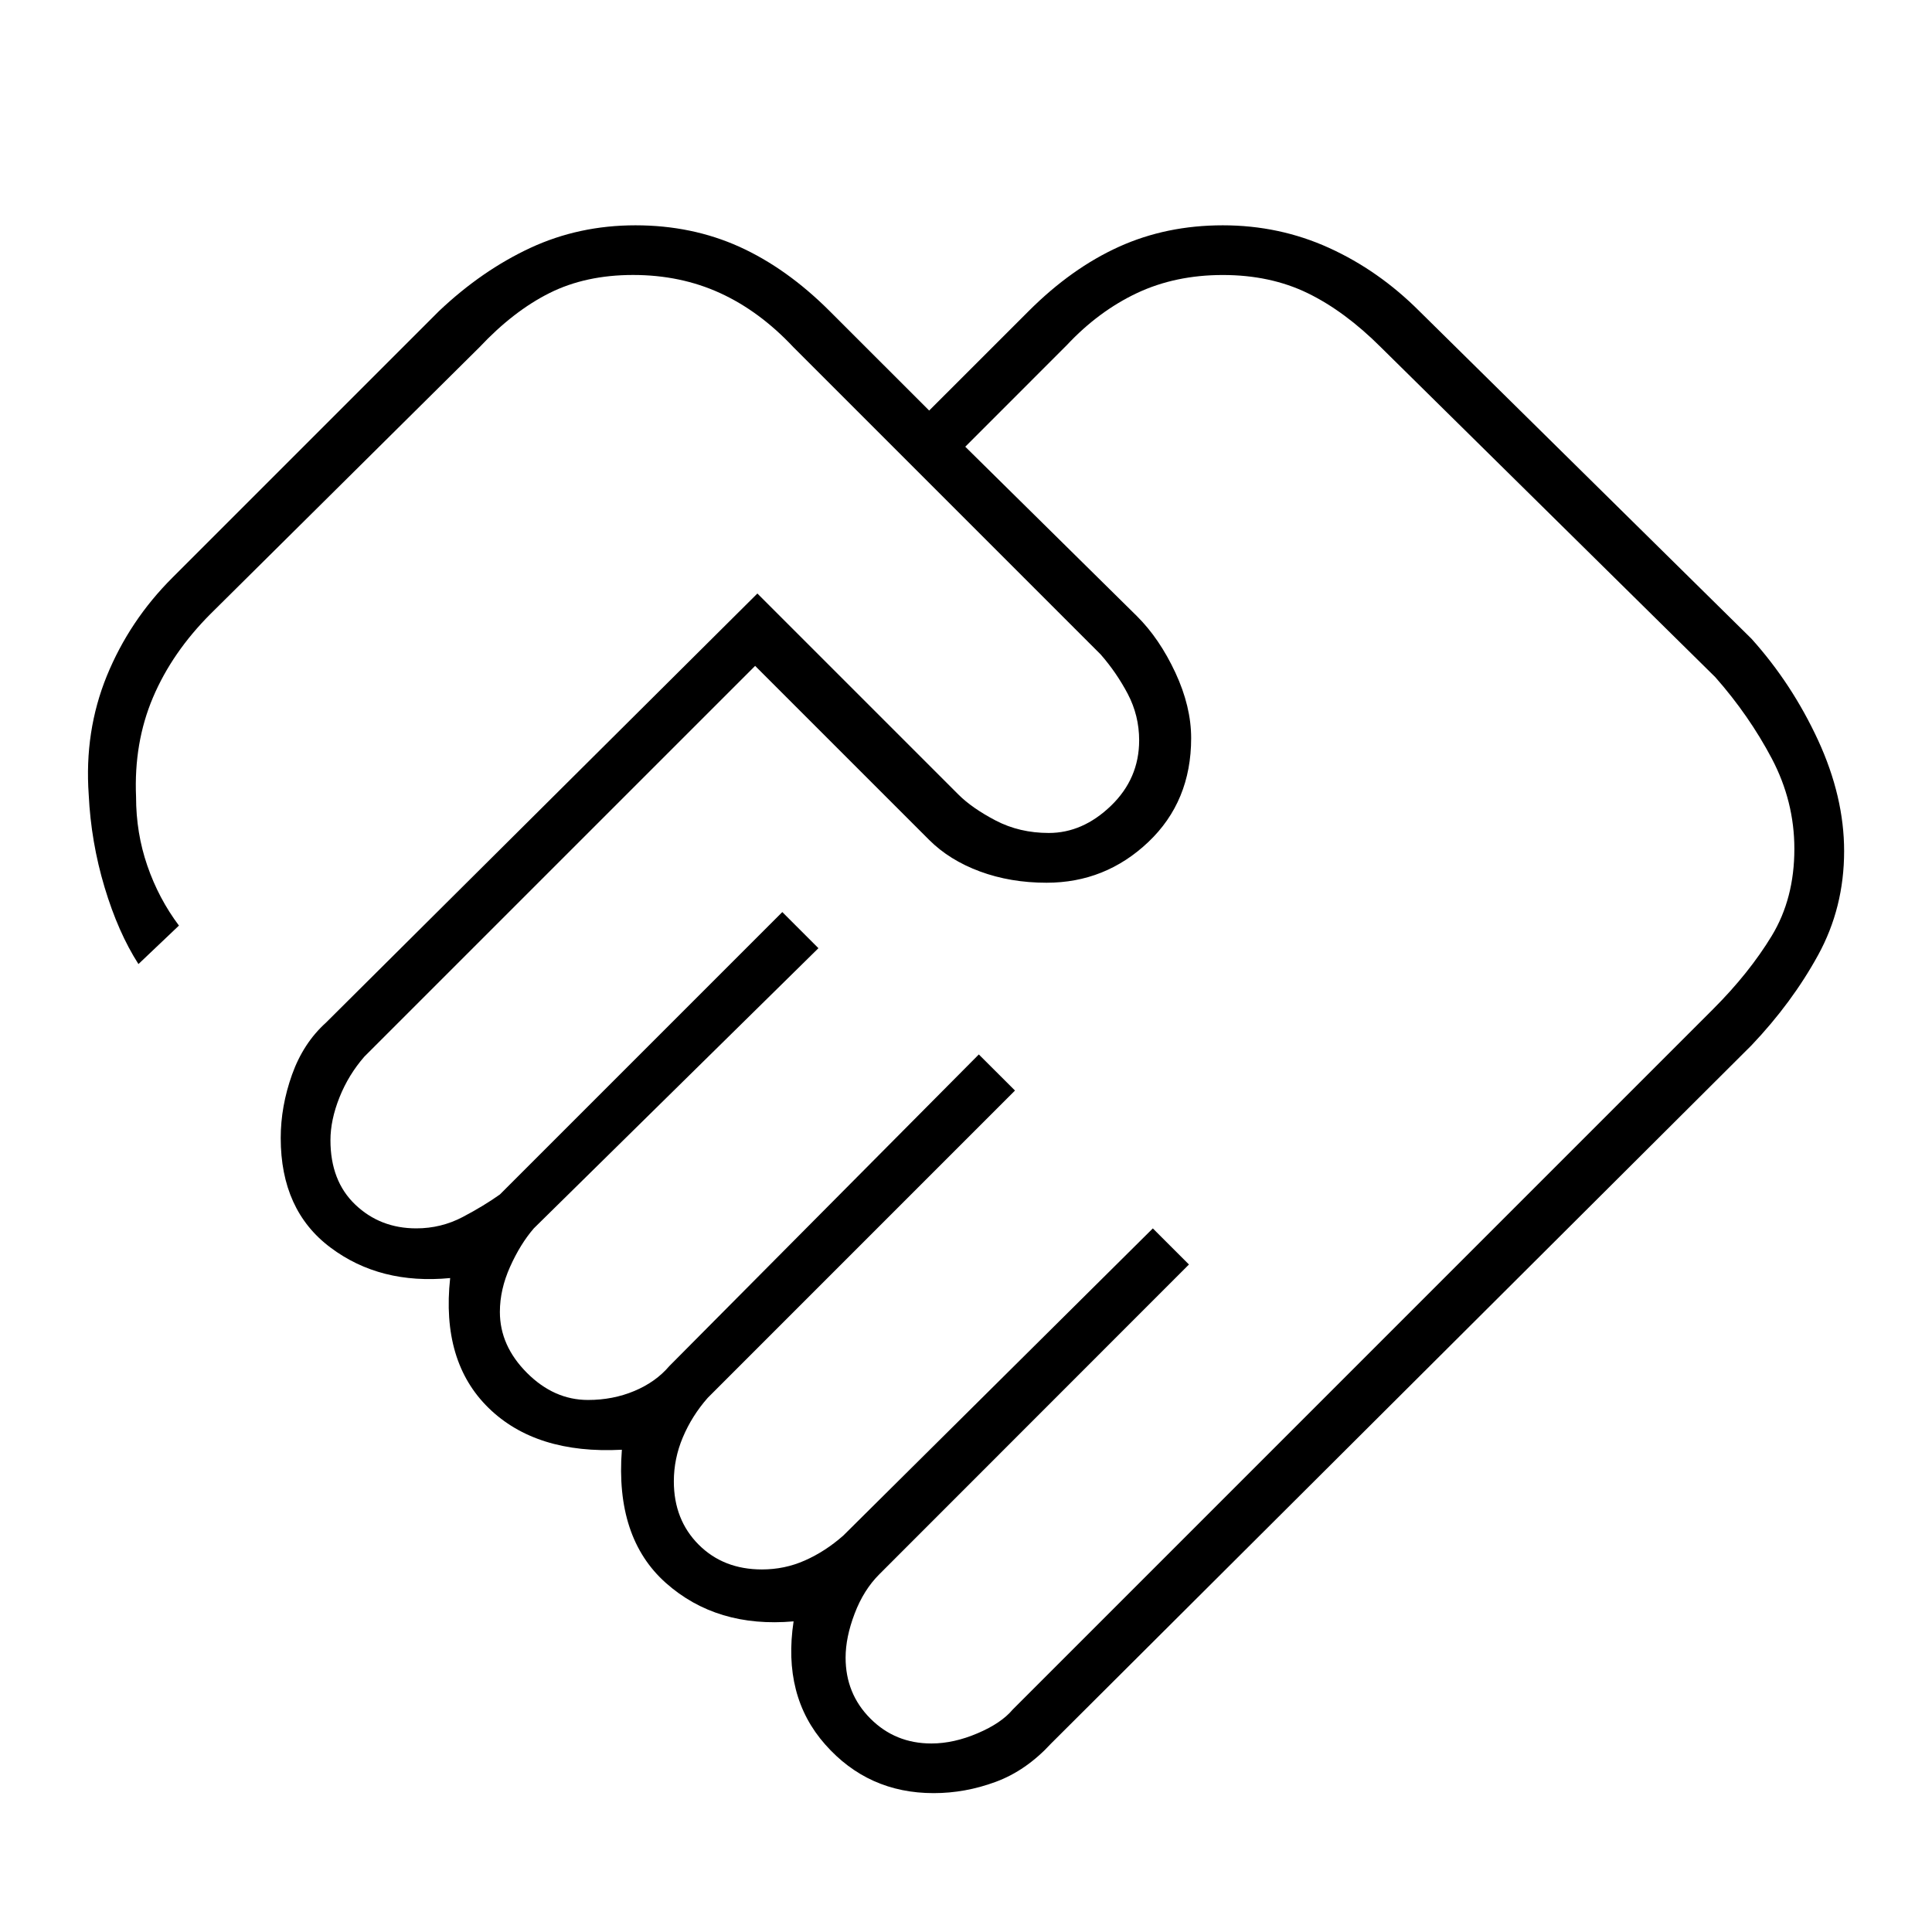 <?xml version="1.0" encoding="utf-8"?>
<!-- Generator: Adobe Illustrator 16.0.3, SVG Export Plug-In . SVG Version: 6.00 Build 0)  -->
<!DOCTYPE svg PUBLIC "-//W3C//DTD SVG 1.1//EN" "http://www.w3.org/Graphics/SVG/1.1/DTD/svg11.dtd">
<svg version="1.1" xmlns="http://www.w3.org/2000/svg" xmlns:xlink="http://www.w3.org/1999/xlink" x="0px" y="0px" width="50px"
	 height="50px" viewBox="0 0 50 50" enable-background="new 0 0 50 50" xml:space="preserve">
<g id="Warstwa_2">
	<path d="M24.104,45.121c0.39,0,0.789-0.09,1.198-0.265c0.41-0.174,0.711-0.38,0.906-0.612l18.124-18.125
		c0.624-0.623,1.131-1.258,1.521-1.9c0.39-0.644,0.585-1.393,0.585-2.251c0-0.818-0.195-1.598-0.585-2.339
		c-0.391-0.74-0.877-1.442-1.462-2.105l-8.653-8.536c-0.624-0.624-1.257-1.091-1.899-1.403c-0.644-0.312-1.374-0.468-2.193-0.468
		c-0.818,0-1.56,0.156-2.222,0.468c-0.662,0.313-1.266,0.761-1.813,1.345l-2.63,2.631l4.443,4.385
		c0.391,0.389,0.722,0.877,0.995,1.462c0.272,0.585,0.408,1.15,0.408,1.695c0,1.092-0.37,1.988-1.11,2.69
		c-0.74,0.701-1.617,1.052-2.632,1.052c-0.623,0-1.197-0.097-1.725-0.292c-0.526-0.195-0.964-0.467-1.315-0.818l-4.502-4.502
		L9.429,27.346c-0.272,0.313-0.487,0.662-0.643,1.053s-0.234,0.761-0.234,1.11c0,0.703,0.214,1.258,0.643,1.667
		s0.955,0.614,1.579,0.614c0.429,0,0.829-0.099,1.199-0.293s0.692-0.391,0.964-0.584l7.309-7.309l0.935,0.935l-7.366,7.251
		c-0.234,0.271-0.439,0.604-0.614,0.994c-0.175,0.391-0.264,0.778-0.264,1.169c0,0.585,0.234,1.109,0.702,1.578
		c0.468,0.468,0.994,0.7,1.579,0.7c0.429,0,0.828-0.077,1.198-0.232c0.37-0.155,0.672-0.37,0.906-0.645l8.01-8.065l0.936,0.934
		l-7.952,7.953c-0.273,0.31-0.488,0.652-0.644,1.022c-0.156,0.369-0.233,0.749-0.233,1.14c0,0.662,0.214,1.208,0.643,1.638
		c0.429,0.429,0.975,0.641,1.637,0.641c0.39,0,0.761-0.076,1.111-0.232c0.351-0.155,0.683-0.37,0.995-0.645l8.01-7.949l0.935,0.934
		l-8.009,8.013c-0.273,0.271-0.487,0.611-0.643,1.022c-0.156,0.409-0.234,0.788-0.234,1.14c0,0.623,0.214,1.149,0.643,1.578
		C22.954,44.906,23.48,45.121,24.104,45.121z M24.163,46.406c-1.131,0-2.066-0.42-2.806-1.258c-0.741-0.836-1.014-1.9-0.819-3.187
		c-1.325,0.116-2.427-0.215-3.304-0.993c-0.877-0.779-1.257-1.93-1.14-3.449c-1.481,0.078-2.631-0.282-3.45-1.082
		c-0.818-0.799-1.15-1.919-0.994-3.361c-1.208,0.116-2.241-0.146-3.099-0.791c-0.857-0.642-1.286-1.587-1.286-2.834
		c0-0.545,0.098-1.092,0.292-1.638c0.195-0.545,0.487-0.993,0.877-1.345l11.167-11.108l5.203,5.203
		c0.234,0.234,0.555,0.458,0.964,0.672c0.41,0.214,0.868,0.322,1.375,0.322c0.585,0,1.12-0.234,1.607-0.702
		c0.486-0.468,0.731-1.033,0.731-1.695c0-0.429-0.099-0.828-0.293-1.199c-0.195-0.37-0.429-0.711-0.702-1.023l-7.951-7.951
		c-0.585-0.624-1.218-1.091-1.9-1.403c-0.682-0.312-1.433-0.468-2.251-0.468s-1.54,0.156-2.163,0.468
		c-0.624,0.312-1.228,0.78-1.813,1.403l-6.958,6.899c-0.662,0.663-1.16,1.384-1.491,2.164s-0.478,1.637-0.438,2.573
		c0,0.624,0.097,1.218,0.292,1.782c0.195,0.566,0.468,1.083,0.818,1.549L3.583,24.95c-0.351-0.547-0.643-1.209-0.877-1.989
		s-0.371-1.579-0.41-2.397c-0.077-1.091,0.079-2.114,0.468-3.07c0.39-0.954,0.955-1.802,1.696-2.542l6.899-6.899
		c0.74-0.702,1.53-1.248,2.368-1.638c0.838-0.389,1.744-0.584,2.719-0.584s1.871,0.186,2.689,0.555
		c0.819,0.371,1.598,0.926,2.339,1.667l2.573,2.572l2.573-2.572c0.74-0.741,1.52-1.296,2.339-1.667
		c0.818-0.37,1.713-0.555,2.688-0.555c0.975,0,1.892,0.195,2.748,0.584c0.858,0.39,1.638,0.936,2.339,1.638l8.594,8.477
		c0.702,0.78,1.276,1.657,1.726,2.631c0.448,0.974,0.672,1.929,0.672,2.865c0,0.975-0.224,1.871-0.672,2.689
		c-0.449,0.82-1.023,1.599-1.726,2.339L27.203,45.121c-0.429,0.466-0.907,0.799-1.434,0.993
		C25.244,46.309,24.708,46.406,24.163,46.406L24.163,46.406z"/>
</g>
<g id="Warstwa_1">
</g>
</svg>
